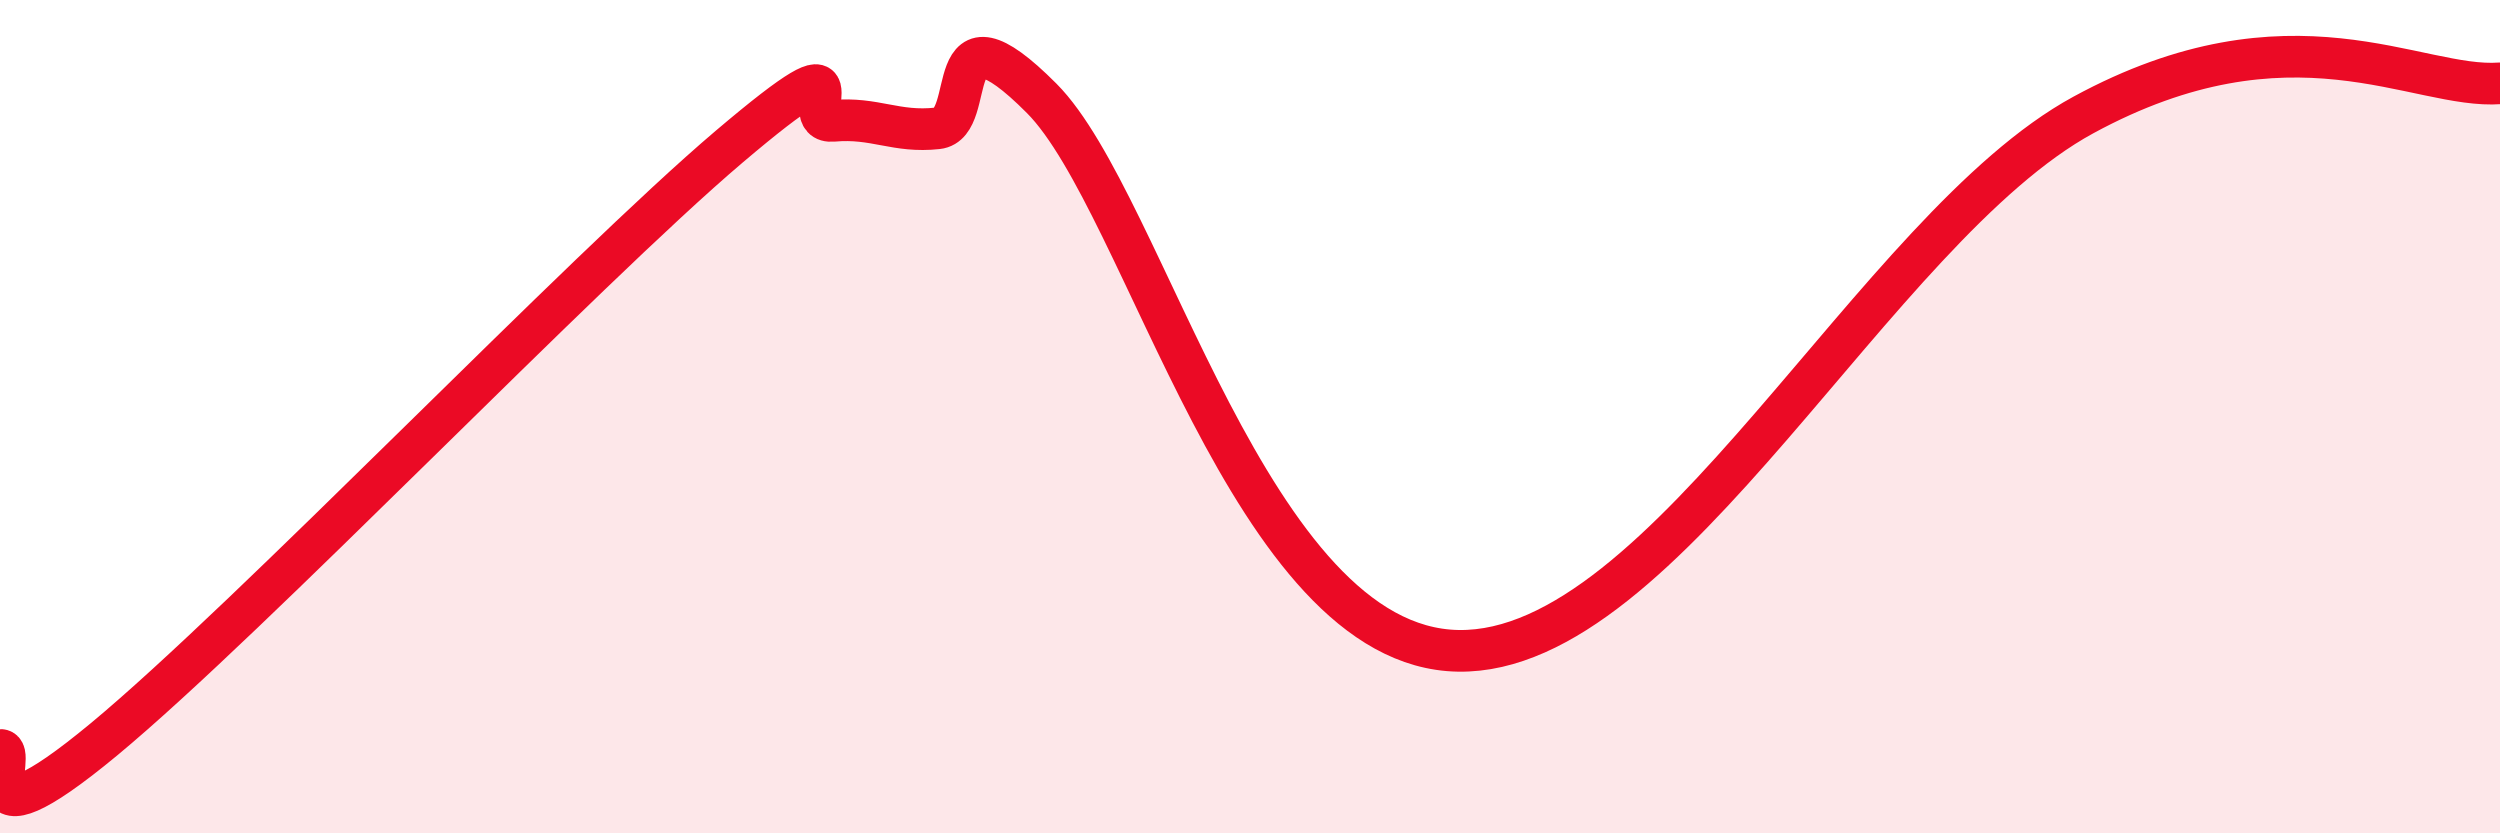 
    <svg width="60" height="20" viewBox="0 0 60 20" xmlns="http://www.w3.org/2000/svg">
      <path
        d="M 0,18 C 0.5,17.95 -1,20.64 2.5,17.74 C 6,14.84 14,6.49 17.5,3.52 C 21,0.55 19,2.99 20,2.9 C 21,2.81 21.5,3.19 22.5,3.08 C 23.5,2.97 22.5,-0.15 25,2.36 C 27.5,4.87 30,15.54 35,15.62 C 40,15.7 45,5.48 50,2.76 C 55,0.04 58,2.15 60,2L60 20L0 20Z"
        fill="#EB0A25"
        opacity="0.1"
        stroke-linecap="round"
        stroke-linejoin="round"
      />
      <path
        d="M 0,18 C 0.5,17.95 -1,20.64 2.5,17.74 C 6,14.84 14,6.49 17.5,3.52 C 21,0.55 19,2.99 20,2.9 C 21,2.81 21.5,3.19 22.5,3.08 C 23.5,2.97 22.5,-0.15 25,2.36 C 27.5,4.87 30,15.54 35,15.62 C 40,15.7 45,5.48 50,2.76 C 55,0.04 58,2.15 60,2"
        stroke="#EB0A25"
        stroke-width="1"
        fill="none"
        stroke-linecap="round"
        stroke-linejoin="round"
      />
    </svg>
  